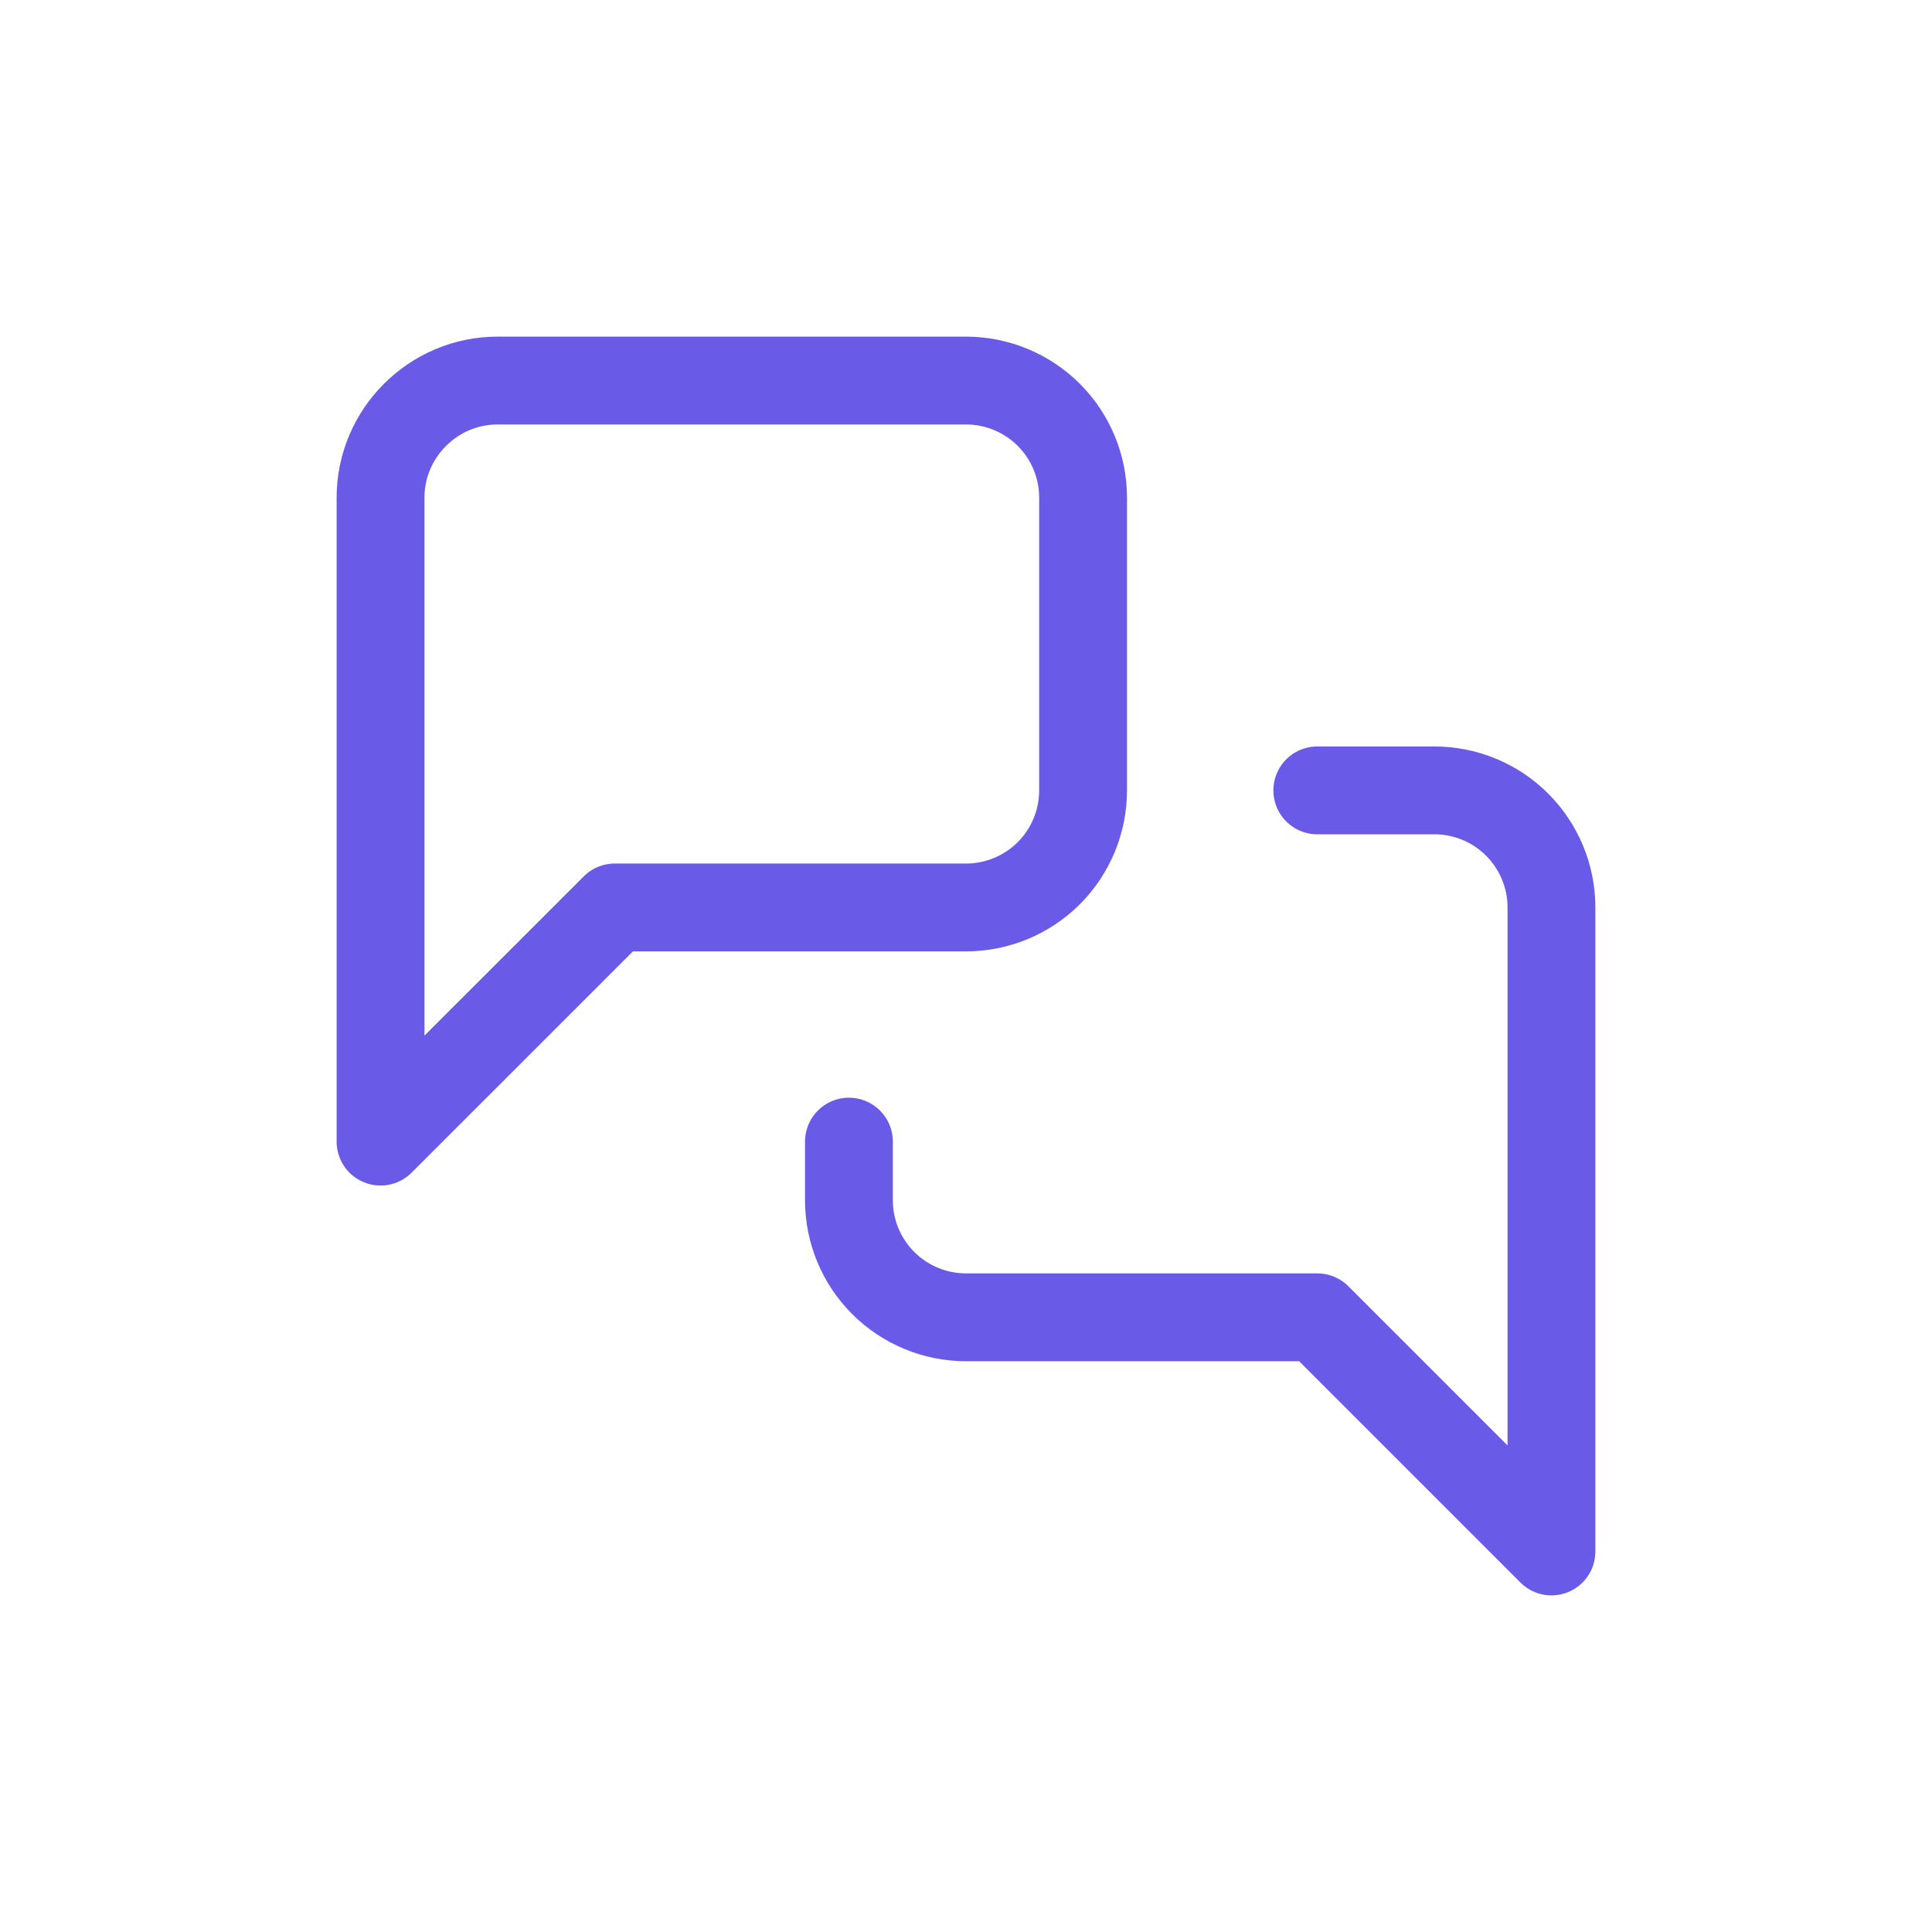 <svg width="30" height="30" viewBox="0 0 30 30" fill="none" xmlns="http://www.w3.org/2000/svg">
<path d="M20.455 12.273H22.273C22.755 12.273 23.218 12.464 23.558 12.805C23.899 13.146 24.091 13.609 24.091 14.091V24.091L20.455 20.455H15C14.518 20.455 14.055 20.263 13.714 19.922C13.373 19.581 13.182 19.119 13.182 18.637V17.727M16.818 12.273C16.818 12.755 16.627 13.217 16.286 13.559C15.945 13.899 15.482 14.091 15 14.091H9.546L5.909 17.727V7.727C5.909 6.727 6.727 5.909 7.727 5.909H15C15.482 5.909 15.945 6.101 16.286 6.442C16.627 6.783 16.818 7.245 16.818 7.727V12.273Z" stroke="#695BE8" stroke-width="1.364" stroke-linecap="round" stroke-linejoin="round"/>
</svg>

